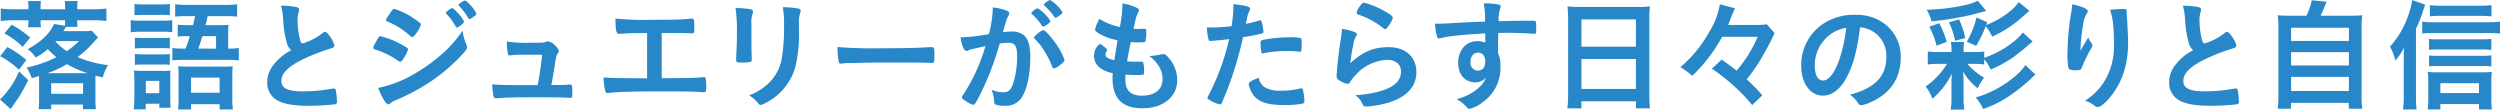 <svg xmlns="http://www.w3.org/2000/svg" xmlns:xlink="http://www.w3.org/1999/xlink" width="573.006" height="25.116" viewBox="0 0 573.006 25.116"><defs><clipPath id="a"><rect width="573.006" height="25.116" transform="translate(0 0)" fill="none"/></clipPath></defs><g clip-path="url(#a)"><path d="M6.468,18.368c-.813,1.624-1.372,2.66-2.184,3.975-.112.141-.728,1.036-1.848,2.66L0,22.791a19.368,19.368,0,0,0,4.368-6.439ZM4.34,15.988A18.785,18.785,0,0,0,.027,12.879l1.653-2.1a24.828,24.828,0,0,1,4.368,2.968Zm4.62,2.3c0-.392,0-.5-.028-.868-.56.2-.84.28-1.653.5A12.49,12.49,0,0,0,6.1,15.484a27.359,27.359,0,0,0,6.832-2.38,15.668,15.668,0,0,1-1.96-1.849,14.924,14.924,0,0,1-2.8,1.933,8.088,8.088,0,0,0-1.82-1.933,16.627,16.627,0,0,0,3.472-2.38A9.984,9.984,0,0,0,12.4,5.488l2.465.42a8.99,8.99,0,0,0,.056-1.092V4.648H9.3v.2a9.729,9.729,0,0,0,.084,1.4H6.44c.028-.365.084-.924.084-1.372V4.648H3.136a22.389,22.389,0,0,0-2.968.168V1.959a22.861,22.861,0,0,0,3.08.168H6.524V1.791A8.066,8.066,0,0,0,6.412.251H9.38A12.254,12.254,0,0,0,9.3,1.791v.336h5.628V1.791A12.142,12.142,0,0,0,14.84.251h2.968a8.247,8.247,0,0,0-.113,1.54v.336h3.7a21.261,21.261,0,0,0,3-.168V4.816A20.5,20.5,0,0,0,21.5,4.648H17.695a9.383,9.383,0,0,0,.084,1.512H15.12l-.589.98h4.341a14.4,14.4,0,0,0,2.155-.112l1.429,1.54c-.112.14-.112.14-1.009,1.147a22.882,22.882,0,0,1-3.668,3.361,24.389,24.389,0,0,0,6.973,1.847,10.984,10.984,0,0,0-1.2,2.828c-.813-.195-1.12-.279-1.652-.419-.029.419-.029.587-.029.98v4.4a17.546,17.546,0,0,0,.113,2.324H19.012V23.967h-7.28v1.065H8.848a18.434,18.434,0,0,0,.112-2.241Zm-3.78-7.56a18.379,18.379,0,0,0-4.172-3.08L2.66,5.656A22.691,22.691,0,0,1,6.916,8.624Zm14.9,6.048A24.187,24.187,0,0,1,15.344,14.7a23.333,23.333,0,0,1-4.481,2.072Zm-1.035,2.3H11.731V21.5H19.04ZM12.712,9.52a15.122,15.122,0,0,0,2.6,2.212,20.359,20.359,0,0,0,2.8-2.324H12.823Z" fill="#2887c8"/><path d="M29.957,4.592a11.158,11.158,0,0,0,2.155.14H37.18a15.813,15.813,0,0,0,2.3-.112V7.364A18.546,18.546,0,0,0,37.32,7.28H32.112a15.135,15.135,0,0,0-2.155.112Zm.84,13.692a15.712,15.712,0,0,0-.113-2.128c.645.055,1.233.084,2.044.084h4.565a8.454,8.454,0,0,0,1.792-.084,17.248,17.248,0,0,0-.057,1.96V22.6c0,.951.028,1.455.084,2.1h-2.6v-.924H33.4V25.06H30.657a25.343,25.343,0,0,0,.14-2.633ZM30.825.9a15.685,15.685,0,0,0,2.239.112h3.641A15.694,15.694,0,0,0,38.944.9V3.5a17.369,17.369,0,0,0-2.239-.084H33.064c-.979,0-1.54.029-2.239.084Zm.084,7.727a13.965,13.965,0,0,0,1.764.084h4.536a12.718,12.718,0,0,0,1.708-.084v2.493a10.553,10.553,0,0,0-1.708-.084H32.673a14.472,14.472,0,0,0-1.764.084Zm0,3.752a13.986,13.986,0,0,0,1.764.084H37.18a12.929,12.929,0,0,0,1.737-.084v2.493a10.746,10.746,0,0,0-1.765-.084H32.644a14.283,14.283,0,0,0-1.735.084Zm2.519,8.989h3.08V18.536h-3.08Zm9.1-10.22c.532-1.372.616-1.681.98-2.856h-.671a15.87,15.87,0,0,0-2.1.112V5.656a15.943,15.943,0,0,0,2.156.112h1.344c.225-.98.28-1.12.477-2.072H42.949a25.068,25.068,0,0,0-2.8.112V.98a23.648,23.648,0,0,0,3,.14h8.2a20.6,20.6,0,0,0,3-.14V3.808A25.593,25.593,0,0,0,51.516,3.7H47.6c-.112.448-.112.448-.307,1.344-.057.167-.113.392-.2.728h3.165a19.661,19.661,0,0,0,2.127-.084A19.84,19.84,0,0,0,52.3,7.755v3.389A14.465,14.465,0,0,0,54.736,11V13.86a18.417,18.417,0,0,0-2.632-.14H42.165a22.957,22.957,0,0,0-2.66.112V11a16.427,16.427,0,0,0,2.66.141Zm-1.6,5.936c0-.785-.028-1.26-.084-1.9.672.057,1.233.084,2.269.084h8.092a17.755,17.755,0,0,0,2.128-.084c-.057.532-.084,1.288-.084,2.185V22.4a17.623,17.623,0,0,0,.139,2.687H50.34v-1.2H43.789v1.2H40.82a24.64,24.64,0,0,0,.112-2.715Zm2.857,4.171h6.552V17.779H43.789Zm5.739-10.107V8.288H46.392c-.364,1.175-.559,1.792-.952,2.856Z" fill="#2887c8"/><path d="M65.7,9.716a25.81,25.81,0,0,1-.812-5.432,13.059,13.059,0,0,0-.5-2.967,16.485,16.485,0,0,1,3.555.307c.42.113.616.309.616.616a2.064,2.064,0,0,1-.084.477,6.145,6.145,0,0,0-.28,1.9,20.044,20.044,0,0,0,.589,4.592c.168.532.336.729.644.729A13.677,13.677,0,0,0,73.9,7.616c.363-.28.42-.307.56-.307.252,0,.5.2.924.727a6.5,6.5,0,0,1,1.259,2.38c0,.309-.2.5-.672.645a46.851,46.851,0,0,0-6.523,2.519C66.035,15.26,64.5,16.8,64.5,18.536c0,1.708,1.428,2.409,5.04,2.409a38.9,38.9,0,0,0,6.58-.617,2.3,2.3,0,0,1,.363-.055.5.5,0,0,1,.477.336,18.968,18.968,0,0,1,.279,2.66.551.551,0,0,1-.475.643,54.657,54.657,0,0,1-6.132.336c-3.584,0-5.964-.475-7.449-1.483a4.553,4.553,0,0,1-1.931-3.921,6.151,6.151,0,0,1,1.12-3.556,11.933,11.933,0,0,1,4.4-3.78A3.226,3.226,0,0,1,65.7,9.716" fill="#2887c8"/><path d="M92.484,13.413c-.393.616-.505.728-.728.728-.2,0-.2,0-1.4-.812A18.575,18.575,0,0,0,86.128,11.4c-.449-.168-.588-.28-.588-.477a5.145,5.145,0,0,1,.672-1.372c.112-.223.223-.391.28-.531.307-.561.448-.728.672-.728A18.833,18.833,0,0,1,91.252,9.8,23.138,23.138,0,0,1,93.38,11a.52.52,0,0,1,.139.336,6.828,6.828,0,0,1-1.035,2.073m14.42-3.192a1.563,1.563,0,0,1,.14.615c0,.365-.14.588-.672,1.177a40.415,40.415,0,0,1-7.561,6.608,47.305,47.305,0,0,1-7.951,4.284,4.023,4.023,0,0,0-1.372.756c-.252.2-.336.252-.477.252-.532,0-1.483-1.54-2.324-3.752a27.9,27.9,0,0,0,9.156-3.752A39.556,39.556,0,0,0,102,11.761,27,27,0,0,0,106.036,7a10.654,10.654,0,0,0,.868,3.221m-11.732-2.3c-.365.449-.5.561-.7.561a.621.621,0,0,1-.42-.224,17.542,17.542,0,0,0-5.179-3.276c-.281-.112-.393-.224-.393-.392a.74.74,0,0,1,.169-.421c1.344-2.044,1.4-2.128,1.707-2.128a15.854,15.854,0,0,1,4.481,2.185c1.343.895,1.652,1.147,1.652,1.428a7.007,7.007,0,0,1-1.316,2.267m9.267-1.847a12.483,12.483,0,0,0-2.071-2.829c-.141-.139-.168-.195-.168-.251,0-.168.168-.365.643-.7.449-.307.617-.42.785-.42.223,0,.5.225,1.2.981a7.552,7.552,0,0,1,1.54,2.128c0,.307-1.26,1.316-1.653,1.316-.112,0-.168-.056-.28-.224m3.921-2.1a1.872,1.872,0,0,1-.757.392c-.084,0-.139-.029-.279-.252a13.842,13.842,0,0,0-2.1-2.744.306.306,0,0,1-.139-.2c0-.253,1.12-1.036,1.456-1.036.223,0,.616.308,1.175.924A7.364,7.364,0,0,1,109.2,3.137c0,.195-.225.392-.84.84" fill="#2887c8"/><path d="M119.375,12.544a16.1,16.1,0,0,0-2.3.141.568.568,0,0,1-.2.027c-.252,0-.42-.14-.477-.447a13.1,13.1,0,0,1-.223-2.744,34.18,34.18,0,0,0,5.74.279c2.548,0,2.8-.027,3.3-.252a1.5,1.5,0,0,1,.308-.056,2.526,2.526,0,0,1,1.6.84,2.751,2.751,0,0,1,.979,1.372.854.854,0,0,1-.223.477c-.336.447-.336.447-.784,3.107-.336,2.212-.5,3.109-.7,4.032a.367.367,0,0,0-.027.168c2.491,0,2.968-.028,4.172-.112h.168c.391,0,.475.28.475,1.736,0,1.148-.055,1.316-.419,1.316-.14,0-.2,0-1.344-.056-.924-.056-3.92-.084-6.58-.084-4.34,0-7.588.084-8.764.225h-.252c-.393,0-.56-.085-.672-.309a15.182,15.182,0,0,1-.337-2.884c1.961.168,2.744.2,10.416.2a2.652,2.652,0,0,0,.084-.477c.365-1.764.7-4.116.952-6.5Z" fill="#2887c8"/><path d="M148.316,7.56c-.841,0-.925.027-1.792.027-1.484,0-2.324.029-3.668.113a8.419,8.419,0,0,1-.9.055c-.7,0-.84-.531-.9-3.5a71.325,71.325,0,0,0,8.819.281c4.565,0,6.888-.084,8.428-.252a1.43,1.43,0,0,1,.336-.029c.421,0,.5.309.5,2.241,0,.98-.084,1.148-.5,1.148-.2,0-.2,0-1.344-.057-.336-.027-2.156-.027-5.628-.027V17.919c5.685,0,7.5-.055,8.876-.168a3.823,3.823,0,0,1,.645-.055h.2a.364.364,0,0,1,.336.168,8.809,8.809,0,0,1,.141,2.044c0,1.036-.084,1.232-.532,1.232-.029,0-.029,0-.449-.028-1.063-.113-4.452-.168-9.156-.168-6.243,0-10.331.112-11.9.336a2.209,2.209,0,0,1-.5.055.547.547,0,0,1-.561-.363,14.1,14.1,0,0,1-.42-3.221c1.708.141,3.361.168,9.969.2Z" fill="#2887c8"/><path d="M172.23,10.277c0,.643.029,1.931.056,2.715,0,.281.028.561.028.672,0,.561-.391.672-2.576.672-.84,0-1.008-.111-1.008-.588v-.559c.113-2.185.168-3.389.168-5.376a35.943,35.943,0,0,0-.307-5.964,21.766,21.766,0,0,1,3.387.252c.392.084.617.279.617.616a1.121,1.121,0,0,1-.084.392,6.113,6.113,0,0,0-.281,2.435Zm10.892-3.64a33.617,33.617,0,0,1-.783,8.567,13.368,13.368,0,0,1-6.553,8.233,4.612,4.612,0,0,1-1.428.615.675.675,0,0,1-.532-.308,7.841,7.841,0,0,0-2.128-1.9,12.872,12.872,0,0,0,4.536-2.827,10.481,10.481,0,0,0,2.857-5.1,41.285,41.285,0,0,0,.615-7.84,23.1,23.1,0,0,0-.279-4.423,19.755,19.755,0,0,1,3.555.307c.365.084.533.225.533.5a1.506,1.506,0,0,1-.113.505,6.766,6.766,0,0,0-.28,2.491Z" fill="#2887c8"/><path d="M202.078,11.06c5.124,0,8.064-.057,10.893-.252h.363c.84,0,.84.027.84,2.268,0,1.148-.084,1.343-.56,1.343H213.5c-1.848-.084-2.884-.084-10.976-.084-2.968,0-4.452.029-7.028.113h-.812a7.311,7.311,0,0,0-1.568.112c-.14,0-.252.027-.308.027a.508.508,0,0,1-.56-.391,17.943,17.943,0,0,1-.279-3.416,98.386,98.386,0,0,0,10.107.28" fill="#2887c8"/><path d="M222.4,11.368a2.111,2.111,0,0,0-.505.2.6.6,0,0,1-.336.112c-.615,0-1.063-1.064-1.4-3.136h.532a41.6,41.6,0,0,0,5.964-.728,26.158,26.158,0,0,0,.895-5.627,3.362,3.362,0,0,0-.027-.477,11.094,11.094,0,0,1,3.136.7c.448.168.671.393.671.672a.811.811,0,0,1-.168.477c-.419.727-.419.727-1.288,3.807a17.381,17.381,0,0,1,1.906-.139,4.649,4.649,0,0,1,2.686.671c1.12.812,1.68,2.464,1.68,5.012,0,4.172-.756,7.756-2.044,9.52a4.247,4.247,0,0,1-3.724,1.82,6.127,6.127,0,0,1-2.24-.308c-.224-.14-.224-.14-.308-1.175a7.452,7.452,0,0,0-.587-2.213,6.725,6.725,0,0,0,2.715.589c1.344,0,1.9-.645,2.52-2.912a20.682,20.682,0,0,0,.644-5.46c0-2.185-.532-2.969-2.015-2.969a17.955,17.955,0,0,0-1.961.169c-.084.336-.111.363-.224.727a64.364,64.364,0,0,1-3.639,9.66c-1.485,3.052-1.849,3.668-2.212,3.668a6.142,6.142,0,0,1-1.791-.923c-.646-.393-.814-.561-.814-.785,0-.14,0-.14,1.149-1.96a41.227,41.227,0,0,0,4.255-9.8c-2.072.475-3.219.727-3.471.811m17.584-5.74a2.063,2.063,0,0,1-.9.476c-.084,0-.168-.056-.252-.2a13.216,13.216,0,0,0-2.38-2.744A.244.244,0,0,1,236.375,3c0-.111.2-.308.672-.672.476-.336.617-.42.812-.42a9.121,9.121,0,0,1,2.912,2.941c0,.168-.224.363-.783.783M237.019,8.6c0-.2.252-.449,1.064-1.093.56-.42.84-.588,1.064-.588.364,0,1.624,1.345,2.8,3a14.1,14.1,0,0,1,2.044,3.864c0,.281-.084.365-.981,1.092a3.852,3.852,0,0,1-1.428.813c-.2,0-.28-.084-.476-.561a19.231,19.231,0,0,0-1.764-3.472,13.043,13.043,0,0,0-2.155-2.715.549.549,0,0,1-.169-.336M240.688,0a8.2,8.2,0,0,1,2.855,2.856c0,.14-.168.308-.728.7-.5.391-.756.531-.867.531-.141,0-.141,0-.7-.783a14.69,14.69,0,0,0-1.876-2.017c-.084-.084-.141-.14-.141-.224A3.049,3.049,0,0,1,240.688,0" fill="#2887c8"/><path d="M256.149,9.212A11.985,11.985,0,0,1,251.613,7.5c-.5-.336-.616-.476-.616-.728a7.965,7.965,0,0,1,1.008-2.436,13.887,13.887,0,0,0,4.676,1.849,28.459,28.459,0,0,0,.588-5.405,11.759,11.759,0,0,1,3.388,1.065c.308.168.42.336.392.559a1.3,1.3,0,0,1-.2.5c-.42.868-.448.952-1.036,3.7.28.029.644.029.868.029h.2c.672-.029,1.176-.029,1.428-.029h.084c.252,0,.336.113.336.476a9.275,9.275,0,0,1-.2,2.437c-.084.139-.448.195-1.624.195-.532,0-.952-.027-1.736-.056-.588,2.884-.588,2.884-.84,4.4a14.149,14.149,0,0,0,1.624.084l1.568-.029c.28,0,.42.056.5.2a6.938,6.938,0,0,1,.2,2.071c0,.5-.028.644-.2.728a9.641,9.641,0,0,1-1.82.084c-.5,0-1.26-.028-2.24-.084-.028.5-.028.84-.028,1.064,0,2.576,1.2,3.752,3.836,3.752,2.94,0,4.7-1.428,4.7-3.836a5.277,5.277,0,0,0-.644-2.52,7.689,7.689,0,0,0-2.436-2.744h.252a14.792,14.792,0,0,0,2.24-.307,4.694,4.694,0,0,1,.756-.113c.42,0,.7.2,1.26.9a7.7,7.7,0,0,1,1.932,4.956c0,3.948-3.192,6.553-8.036,6.553-4.536,0-6.8-2.269-6.8-6.861a8.864,8.864,0,0,1,.056-1.175c-2.772-.588-4.284-1.96-4.284-3.949a3.334,3.334,0,0,1,1.092-2.576.359.359,0,0,1,.308-.14c.168,0,.364.14,1.008.672.5.42.588.5.588.644,0,.112,0,.112-.168.364a1.725,1.725,0,0,0-.223.672.966.966,0,0,0,.643.868,4.616,4.616,0,0,0,1.4.42Z" fill="#2887c8"/><path d="M277.908,9.353h-.168a1.562,1.562,0,0,1-.308.027c-.252,0-.392-.111-.476-.475a14.841,14.841,0,0,1-.336-2.632c.392.028.7.028.9.028a38.265,38.265,0,0,0,4.76-.309,30.521,30.521,0,0,0,.42-4.423V.924c3.248.421,3.864.616,3.836,1.12a1.2,1.2,0,0,1-.168.477c-.336.643-.364.727-.812,2.939A25.018,25.018,0,0,0,288.6,4.7a.38.38,0,0,1,.224-.055c.252,0,.308.112.532,1.092a12.827,12.827,0,0,1,.224,1.568c0,.2-.084.307-.336.363a31.827,31.827,0,0,1-4.34.841,80.193,80.193,0,0,1-4.788,14.924c-.14.363-.281.5-.449.5a7.16,7.16,0,0,1-2.295-.924c-.476-.252-.616-.393-.616-.532a1.745,1.745,0,0,1,.224-.588A52.876,52.876,0,0,0,281.716,8.96c-1.232.168-2.1.252-3.808.393m11.956,10.639a6.62,6.62,0,0,0,3.639.785,16.14,16.14,0,0,0,4.285-.449,1.683,1.683,0,0,1,.392-.084.4.4,0,0,1,.448.336,9.983,9.983,0,0,1,.335,2.6c0,.363-.111.5-.475.588a22.851,22.851,0,0,1-4.144.307c-3.5,0-5.46-.559-6.748-1.9a4.916,4.916,0,0,1-1.093-1.848,3.615,3.615,0,0,1-.279-1.036c0-.475.84-.979,2.3-1.456a3.151,3.151,0,0,0,1.344,2.156m7.868-8.147a23.061,23.061,0,0,0-2.716-.141,25.7,25.7,0,0,0-5.4.5.461.461,0,0,1-.2.029.277.277,0,0,1-.308-.224,12.9,12.9,0,0,1-.2-2.156c0-.365.056-.533.28-.616a4.463,4.463,0,0,1,.868-.2,29.54,29.54,0,0,1,5.46-.475,8.194,8.194,0,0,1,2.66.2c.14.111.168.336.168,1.26a9.213,9.213,0,0,1-.112,1.708.279.279,0,0,1-.28.139.72.72,0,0,1-.224-.027" fill="#2887c8"/><path d="M318.31,10.808c3.836,0,6.327,2.268,6.327,5.712q0,4.956-6.3,6.972a22.617,22.617,0,0,1-5.124.924c-.588,0-.727-.14-1.12-.952a3.783,3.783,0,0,0-1.483-1.624c7.027-.56,10.5-2.352,10.5-5.4,0-1.708-1.2-2.715-3.221-2.715a10.3,10.3,0,0,0-7.336,3.639,7.01,7.01,0,0,0-1.008,1.288c-.252.42-.42.56-.672.56a4.767,4.767,0,0,1-2.072-.924.933.933,0,0,1-.447-.9,5.543,5.543,0,0,1,.084-.9c0-.084,0-.28.027-.588.141-1.792.225-2.548.561-5.068.055-.308.055-.308.252-1.624.027-.084.084-.615.223-1.652a6.8,6.8,0,0,0,.057-.923,10.912,10.912,0,0,1,3.136.811c.223.112.336.252.307.42a.855.855,0,0,1-.139.364,4.624,4.624,0,0,0-.645,1.792,39.412,39.412,0,0,0-.7,4.452c2.855-2.631,5.348-3.668,8.792-3.668m-.505-7.98c1.093.645,1.429.952,1.429,1.26a5.954,5.954,0,0,1-.924,1.792c-.448.644-.616.784-.841.784-.14,0-.224-.056-.56-.308a17.953,17.953,0,0,0-5.459-2.967c-.42-.168-.5-.225-.5-.449a3.333,3.333,0,0,1,.727-1.484c.448-.672.645-.84.952-.84a19.578,19.578,0,0,1,5.18,2.212" fill="#2887c8"/><path d="M340.43,7.644c-6.132.392-8.512.644-10.277,1.12a1.427,1.427,0,0,1-.307.056.5.5,0,0,1-.449-.364,11.167,11.167,0,0,1-.475-3.024h.672c.9,0,1.735-.028,4.424-.2,2.072-.112,3.836-.2,6.355-.28a17.55,17.55,0,0,0-.308-4.172,14.941,14.941,0,0,1,3.64.308c.168.084.252.224.252.5a.987.987,0,0,1-.084.308,8.19,8.19,0,0,0-.392,2.968c4.088-.112,4.705-.112,7.5-.112.756,0,.869,0,.953.084.112.112.167.532.167,1.484,0,1.288-.028,1.428-.391,1.428H351.6c-1.2-.112-4.2-.224-6.161-.224-.643,0-.643,0-2.044.028l-.055,4.592A6.615,6.615,0,0,1,343.9,15.2a9.48,9.48,0,0,1-4,8.176,8.171,8.171,0,0,1-3.051,1.568.777.777,0,0,1-.616-.308,7.8,7.8,0,0,0-2.38-1.9,12.724,12.724,0,0,0,3.639-1.54,10.884,10.884,0,0,0,2.073-1.708,7.61,7.61,0,0,0,1.064-1.764,3.14,3.14,0,0,1-2.521,1.148c-2.351,0-3.891-1.792-3.891-4.508,0-2.856,1.819-4.928,4.34-4.928a4.158,4.158,0,0,1,1.876.364ZM337.042,14.2a1.759,1.759,0,0,0,1.68,1.988c1.063,0,1.708-.756,1.708-2.044,0-1.316-.617-2.072-1.68-2.072-1.009,0-1.708.868-1.708,2.128" fill="#2887c8"/><path d="M359.416,4.34c0-1.036-.056-1.988-.14-2.884a22.071,22.071,0,0,0,2.995.14h13.021a20.074,20.074,0,0,0,2.884-.14,23.35,23.35,0,0,0-.14,2.772V21.56a27.739,27.739,0,0,0,.14,3.276h-3.22V23.212H362.468v1.624h-3.22a27.994,27.994,0,0,0,.168-3.276Zm3.052,6.356h12.488V4.452H362.468Zm0,9.688h12.488V13.525H362.468Z" fill="#2887c8"/><path d="M394.719,8.429a36.207,36.207,0,0,1-6.86,8.96,14.235,14.235,0,0,0-2.716-1.988,29.118,29.118,0,0,0,6.72-8.26,16.612,16.612,0,0,0,2.324-6.16l3.5.924a17.725,17.725,0,0,0-.952,2.183c-.14.393-.168.448-.644,1.624h5.768a19.394,19.394,0,0,0,3.108-.139l1.792,2.044c-.112.2-.112.2-.309.587a2.045,2.045,0,0,1-.139.281c-.029.055-.14.307-.308.672-.644,1.288-1.624,3.051-2.492,4.536a36.135,36.135,0,0,1-3.164,4.479,44.077,44.077,0,0,1,3.584,3.668l-2.324,2.24a37.969,37.969,0,0,0-4.088-4.284,43.452,43.452,0,0,0-5.153-4.059l2.241-2.073c1.372.952,2.24,1.6,3.444,2.521a30.467,30.467,0,0,0,4.815-7.756Z" fill="#2887c8"/><path d="M422.928,18.312c-1.343,2.324-3.191,3.611-5.1,3.611-2.913,0-4.983-2.855-4.983-6.832a11.3,11.3,0,0,1,6.075-10.247,13.185,13.185,0,0,1,6.553-1.456c5.851,0,10.191,4.144,10.191,9.688,0,4.9-2.408,8.428-7.056,10.416a6.7,6.7,0,0,1-2.016.616c-.336,0-.475-.112-.841-.645a5.869,5.869,0,0,0-1.763-1.763c5.768-1.485,8.373-4.2,8.373-8.737a6.557,6.557,0,0,0-2.717-5.515,7.1,7.1,0,0,0-3.3-1.2c-.785,5.908-1.708,9.128-3.417,12.068M418.9,8.4a8.708,8.708,0,0,0-2.94,6.636c0,2.156.7,3.416,1.875,3.416,1.4,0,2.828-1.932,3.892-5.264a35.088,35.088,0,0,0,1.428-6.8A8.08,8.08,0,0,0,418.9,8.4" fill="#2887c8"/><path d="M454.788,14.784a13.847,13.847,0,0,0-2.409-.14h-1.456a15.68,15.68,0,0,0,3.836,3.165,11.685,11.685,0,0,0-1.456,2.435,13.669,13.669,0,0,1-3.359-3.836c.084.952.111,1.764.111,2.408V22.54a16.362,16.362,0,0,0,.168,2.576h-3.107a16.756,16.756,0,0,0,.168-2.6V19.292a19.632,19.632,0,0,1,.111-2.408,18.926,18.926,0,0,1-4.48,5.768,9.476,9.476,0,0,0-1.568-2.828,16.132,16.132,0,0,0,2.773-2.38,18.365,18.365,0,0,0,2.155-2.8h-1.932a15.554,15.554,0,0,0-2.492.14v-3a14.08,14.08,0,0,0,2.521.141h2.912v-.365a9.066,9.066,0,0,0-.141-1.932H450.2a8.241,8.241,0,0,0-.141,1.932v.365h2.324a17.107,17.107,0,0,0,2.409-.113v1.428a21.742,21.742,0,0,0,6.887-3.808,11.667,11.667,0,0,0,1.96-1.988l2.24,2.072c-.224.168-.5.392-1.036.869-.756.7-2.632,2.183-3.5,2.8a27.342,27.342,0,0,1-5.068,2.745,9.7,9.7,0,0,0-1.483-2.353Zm.475-12.264c-.588.14-.588.14-3.22.84a73.178,73.178,0,0,1-9.324,1.54,10.666,10.666,0,0,0-1.12-2.688h.477a44.413,44.413,0,0,0,8.651-1.119A11.44,11.44,0,0,0,453.3.168Zm-10.78,2.8A22.329,22.329,0,0,1,446.191,9.6l-2.323.869a18.216,18.216,0,0,0-1.681-4.341ZM448.1,9.352a15.551,15.551,0,0,0-1.4-4.228l2.323-.672a18.073,18.073,0,0,1,1.4,4.256ZM465.12,2.464c-.281.253-.533.505-.672.616-.281.252-.281.252-1.429,1.26a26.718,26.718,0,0,1-6.412,4.06,8.7,8.7,0,0,0-1.484-2.38,26.771,26.771,0,0,1-2.184,4.48l-2.128-.924A22.232,22.232,0,0,0,453.023,4L455.488,5.1l-.253.643a19.717,19.717,0,0,0,5.8-3.444,8.538,8.538,0,0,0,1.651-1.82Zm1.4,14.616a9.069,9.069,0,0,0-.979.924,42.006,42.006,0,0,1-4.733,3.808,24.849,24.849,0,0,1-6.271,3.164,10.361,10.361,0,0,0-1.708-2.632,24.052,24.052,0,0,0,8.987-4.844,11.4,11.4,0,0,0,2.408-2.576Z" fill="#2887c8"/><path d="M477.271,10.864c.141-.224.141-.224,1.372-2.3a4.1,4.1,0,0,0,.672,1.231,1.293,1.293,0,0,1,.28.645c0,.168-.056.307-.727,1.4a37.446,37.446,0,0,0-1.624,3.415c-.281.784-.393.841-1.317.841a3.229,3.229,0,0,1-1.763-.28,14.014,14.014,0,0,1-.281-3.808,57.521,57.521,0,0,1,.924-9.549,8.067,8.067,0,0,0,.112-1.455c2.184.392,3.613,1.035,3.613,1.568,0,.14-.029.224-.225.476a7.216,7.216,0,0,0-.868,2.743,38.681,38.681,0,0,0-.588,5.825c.252-.449.252-.449.42-.756m10.164-8.176v.476c.028.112.028.336.057.644.027.447.027.447.084,1.148,0,.308,0,.308.055,1.344.084,1.344.14,2.688.14,3.36,0,5.263-1.372,9.352-4.283,12.8-1.12,1.316-2.1,2.072-2.66,2.072-.336,0-.365,0-.953-.448a5.718,5.718,0,0,0-1.988-.98,15.043,15.043,0,0,0,4.061-3.864,15.348,15.348,0,0,0,2.575-9.072c0-3.836-.252-6.188-.9-7.9a23.4,23.4,0,0,1,2.856-.2c.841,0,.952.055.952.532Z" fill="#2887c8"/><path d="M501.626,9.716a25.808,25.808,0,0,1-.812-5.432,13,13,0,0,0-.5-2.967,16.5,16.5,0,0,1,3.556.307c.42.113.615.309.615.616a2.063,2.063,0,0,1-.084.477,6.174,6.174,0,0,0-.279,1.9,20.048,20.048,0,0,0,.588,4.592c.168.532.336.729.644.729a13.667,13.667,0,0,0,4.48-2.325c.363-.28.42-.307.56-.307.252,0,.5.2.924.727a6.5,6.5,0,0,1,1.26,2.38c0,.309-.2.5-.673.645a46.85,46.85,0,0,0-6.523,2.519c-3.416,1.68-4.956,3.22-4.956,4.956,0,1.708,1.428,2.409,5.04,2.409a38.9,38.9,0,0,0,6.58-.617,2.307,2.307,0,0,1,.364-.055.5.5,0,0,1,.476.336,18.951,18.951,0,0,1,.28,2.66.551.551,0,0,1-.476.643,54.639,54.639,0,0,1-6.132.336c-3.584,0-5.964-.475-7.449-1.483a4.553,4.553,0,0,1-1.931-3.921,6.151,6.151,0,0,1,1.12-3.556,11.934,11.934,0,0,1,4.395-3.78,3.226,3.226,0,0,1-1.063-1.792" fill="#2887c8"/><path d="M528.628,3.612A13.749,13.749,0,0,0,529.86.056l3.388.336c-.476,1.26-.868,2.156-1.372,3.22h6.216c1.568,0,2.408-.028,3.332-.112a23.9,23.9,0,0,0-.14,3.276V21.84a17.168,17.168,0,0,0,.168,3.08h-3.108V23.576H525.1V24.92h-3.053a21.778,21.778,0,0,0,.169-3.108V6.776a24.892,24.892,0,0,0-.141-3.276c.9.084,1.736.112,3.277.112Zm-3.5,5.768h13.244V6.357H525.128Zm0,5.628h13.244V11.956H525.128Zm0,5.852h13.244V17.612H525.128Z" fill="#2887c8"/><path d="M553.742,21.98a27.829,27.829,0,0,0,.14,3.108h-3.108a21.628,21.628,0,0,0,.168-3.136V13.944c0-.9,0-1.092.056-3a13.473,13.473,0,0,1-1.96,2.912,15.491,15.491,0,0,0-1.231-3.192A20.255,20.255,0,0,0,551.9,3.752a17.229,17.229,0,0,0,.979-3.724l2.968,1.036c-.112.336-.252.728-.42,1.26a31,31,0,0,1-1.68,4.284ZM555.17,4.956a12.908,12.908,0,0,0,2.24.14h13.076a19.858,19.858,0,0,0,2.52-.14V7.7a21.236,21.236,0,0,0-2.52-.14H557.41a18.428,18.428,0,0,0-2.24.112Zm4.172,20.132H556.43a15.813,15.813,0,0,0,.14-2.464v-3.78a19.47,19.47,0,0,0-.112-2.352c.616.056,1.288.084,2.212.084h10.164c1.036,0,1.764-.028,2.3-.084a17.61,17.61,0,0,0-.111,2.324v3.752a17.283,17.283,0,0,0,.139,2.52H568.19V23.856h-8.848Zm11.677-13.636a14.152,14.152,0,0,0-2.073-.112h-10.3a17.9,17.9,0,0,0-1.905.084V8.932a15.846,15.846,0,0,0,1.905.084h10.275a15.076,15.076,0,0,0,2.1-.112Zm0,3.78a15.43,15.43,0,0,0-2.073-.112h-10.3a16.84,16.84,0,0,0-1.905.084V12.712a16.839,16.839,0,0,0,1.905.084h10.3a14.9,14.9,0,0,0,2.073-.112Zm.027-11.48a22.43,22.43,0,0,0-2.632-.112h-9.072a18.685,18.685,0,0,0-2.407.112V1.177a18.031,18.031,0,0,0,2.659.139h8.6a24.015,24.015,0,0,0,2.856-.139ZM568.19,19.068h-8.849v2.268h8.849Z" fill="#2887c8"/></g></svg>